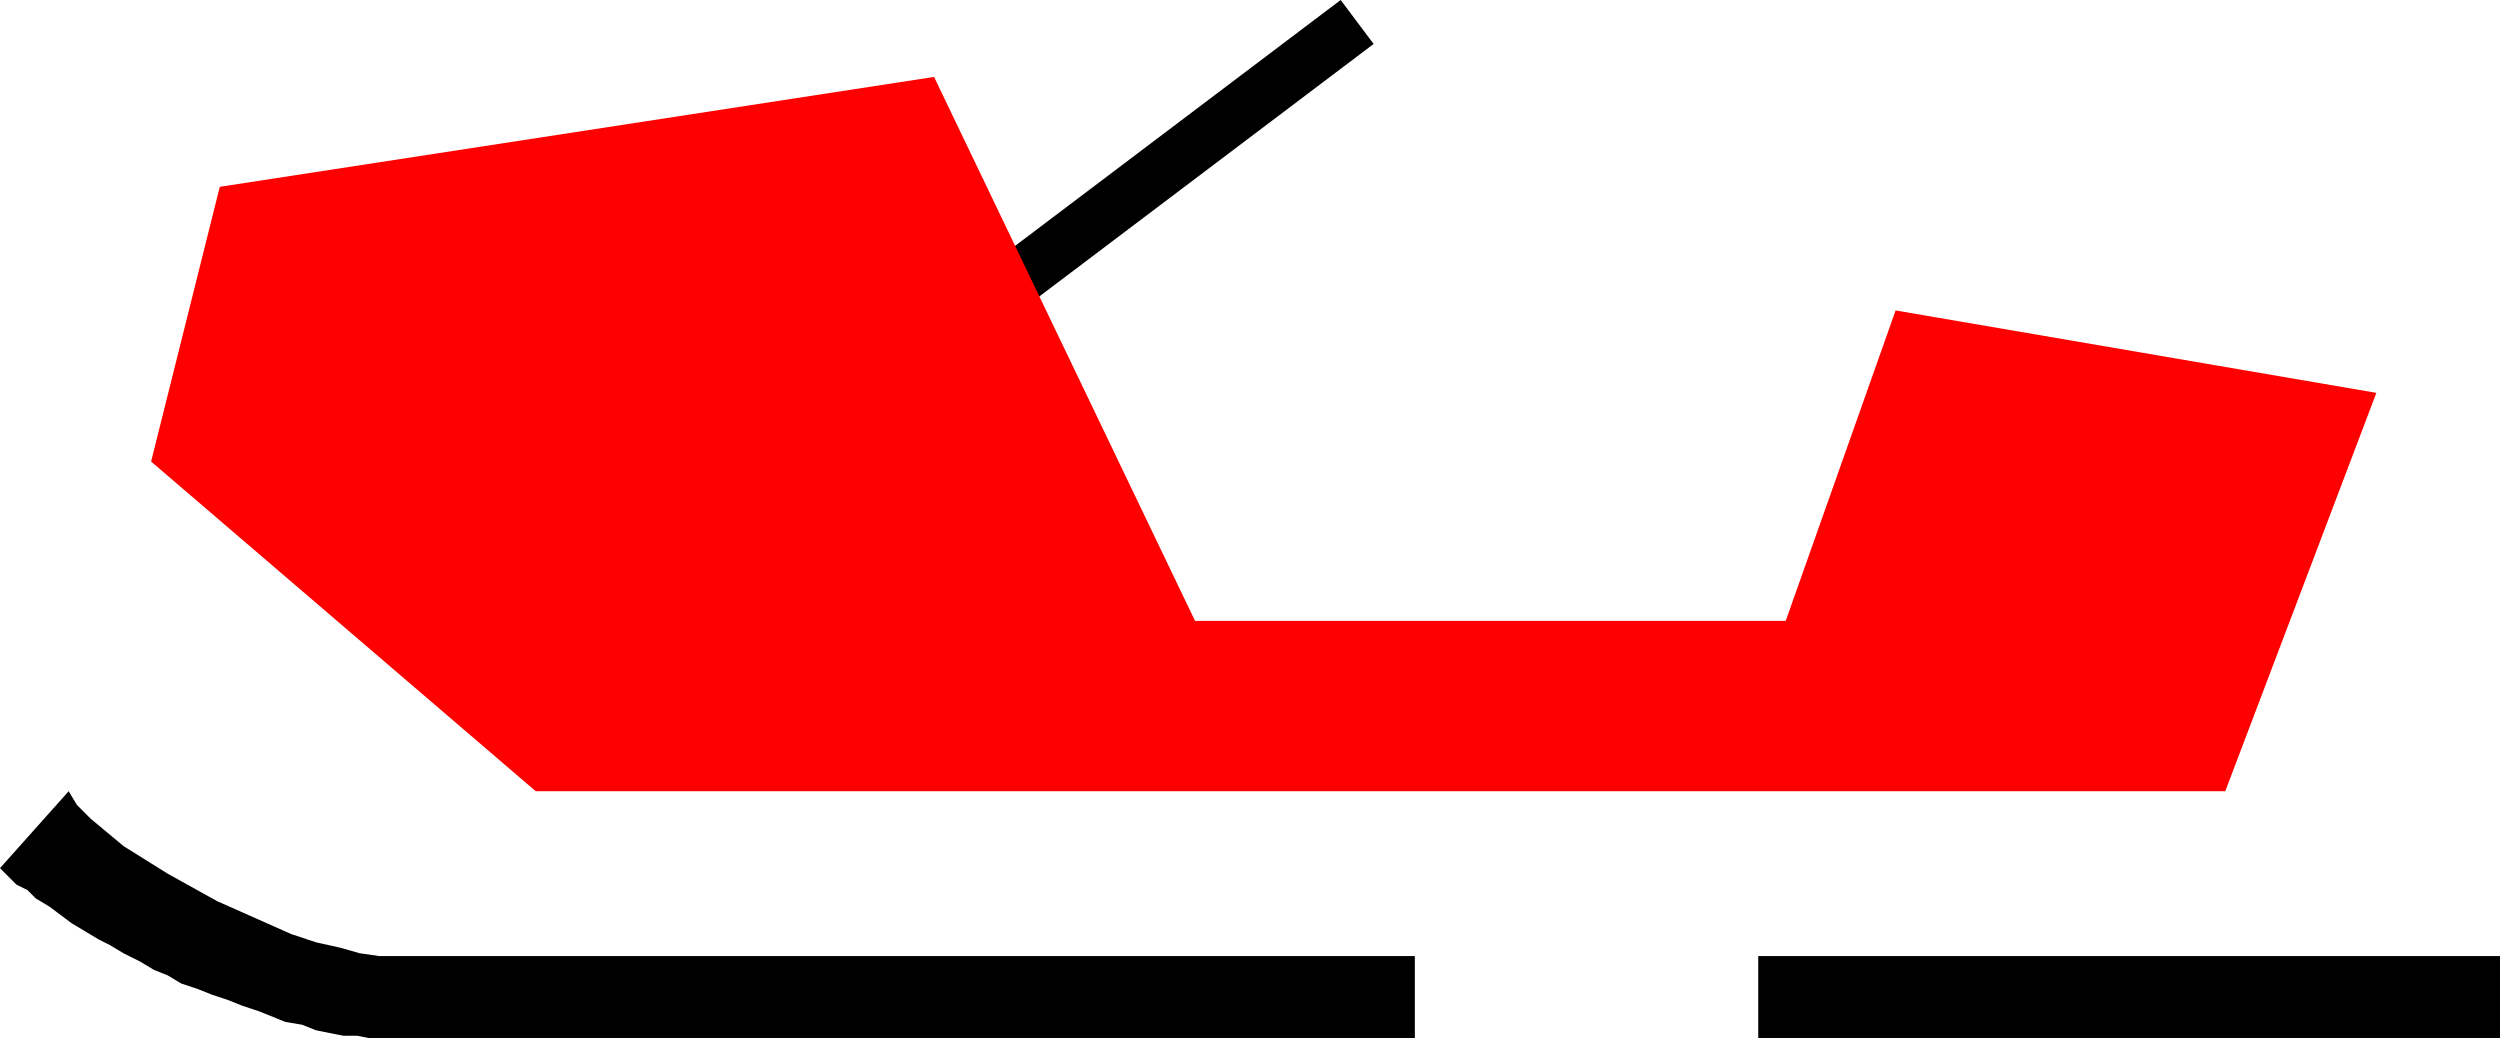 <svg xmlns="http://www.w3.org/2000/svg" width="145.6" height="60.48" fill-rule="evenodd" stroke-linecap="round" preserveAspectRatio="none" viewBox="0 0 910 378"><style>.pen1{stroke:none}</style><path d="M500 16 488 0 345 108l12 16L500 16zm410 362v-30H640v30h270zm-765 0h370v-30H138l-7-1-7-2-9-2-9-3-9-4-9-4-9-4-9-5-9-5-8-5-8-5-6-5-6-5-5-5-3-5-25 28 3 3 3 3 4 2 3 3 5 3 4 3 4 3 5 3 5 3 4 2 5 3 6 3 5 3 5 2 5 3 6 2 5 2 6 2 5 2 6 2 5 2 5 2 6 1 5 2 5 1 5 1h5l5 1h10z" class="pen1" style="fill:#000"/><path d="M195 288h615l55-145-175-30-40 113H435L340 28 80 68 55 168l140 120z" class="pen1" style="fill:red"/></svg>
